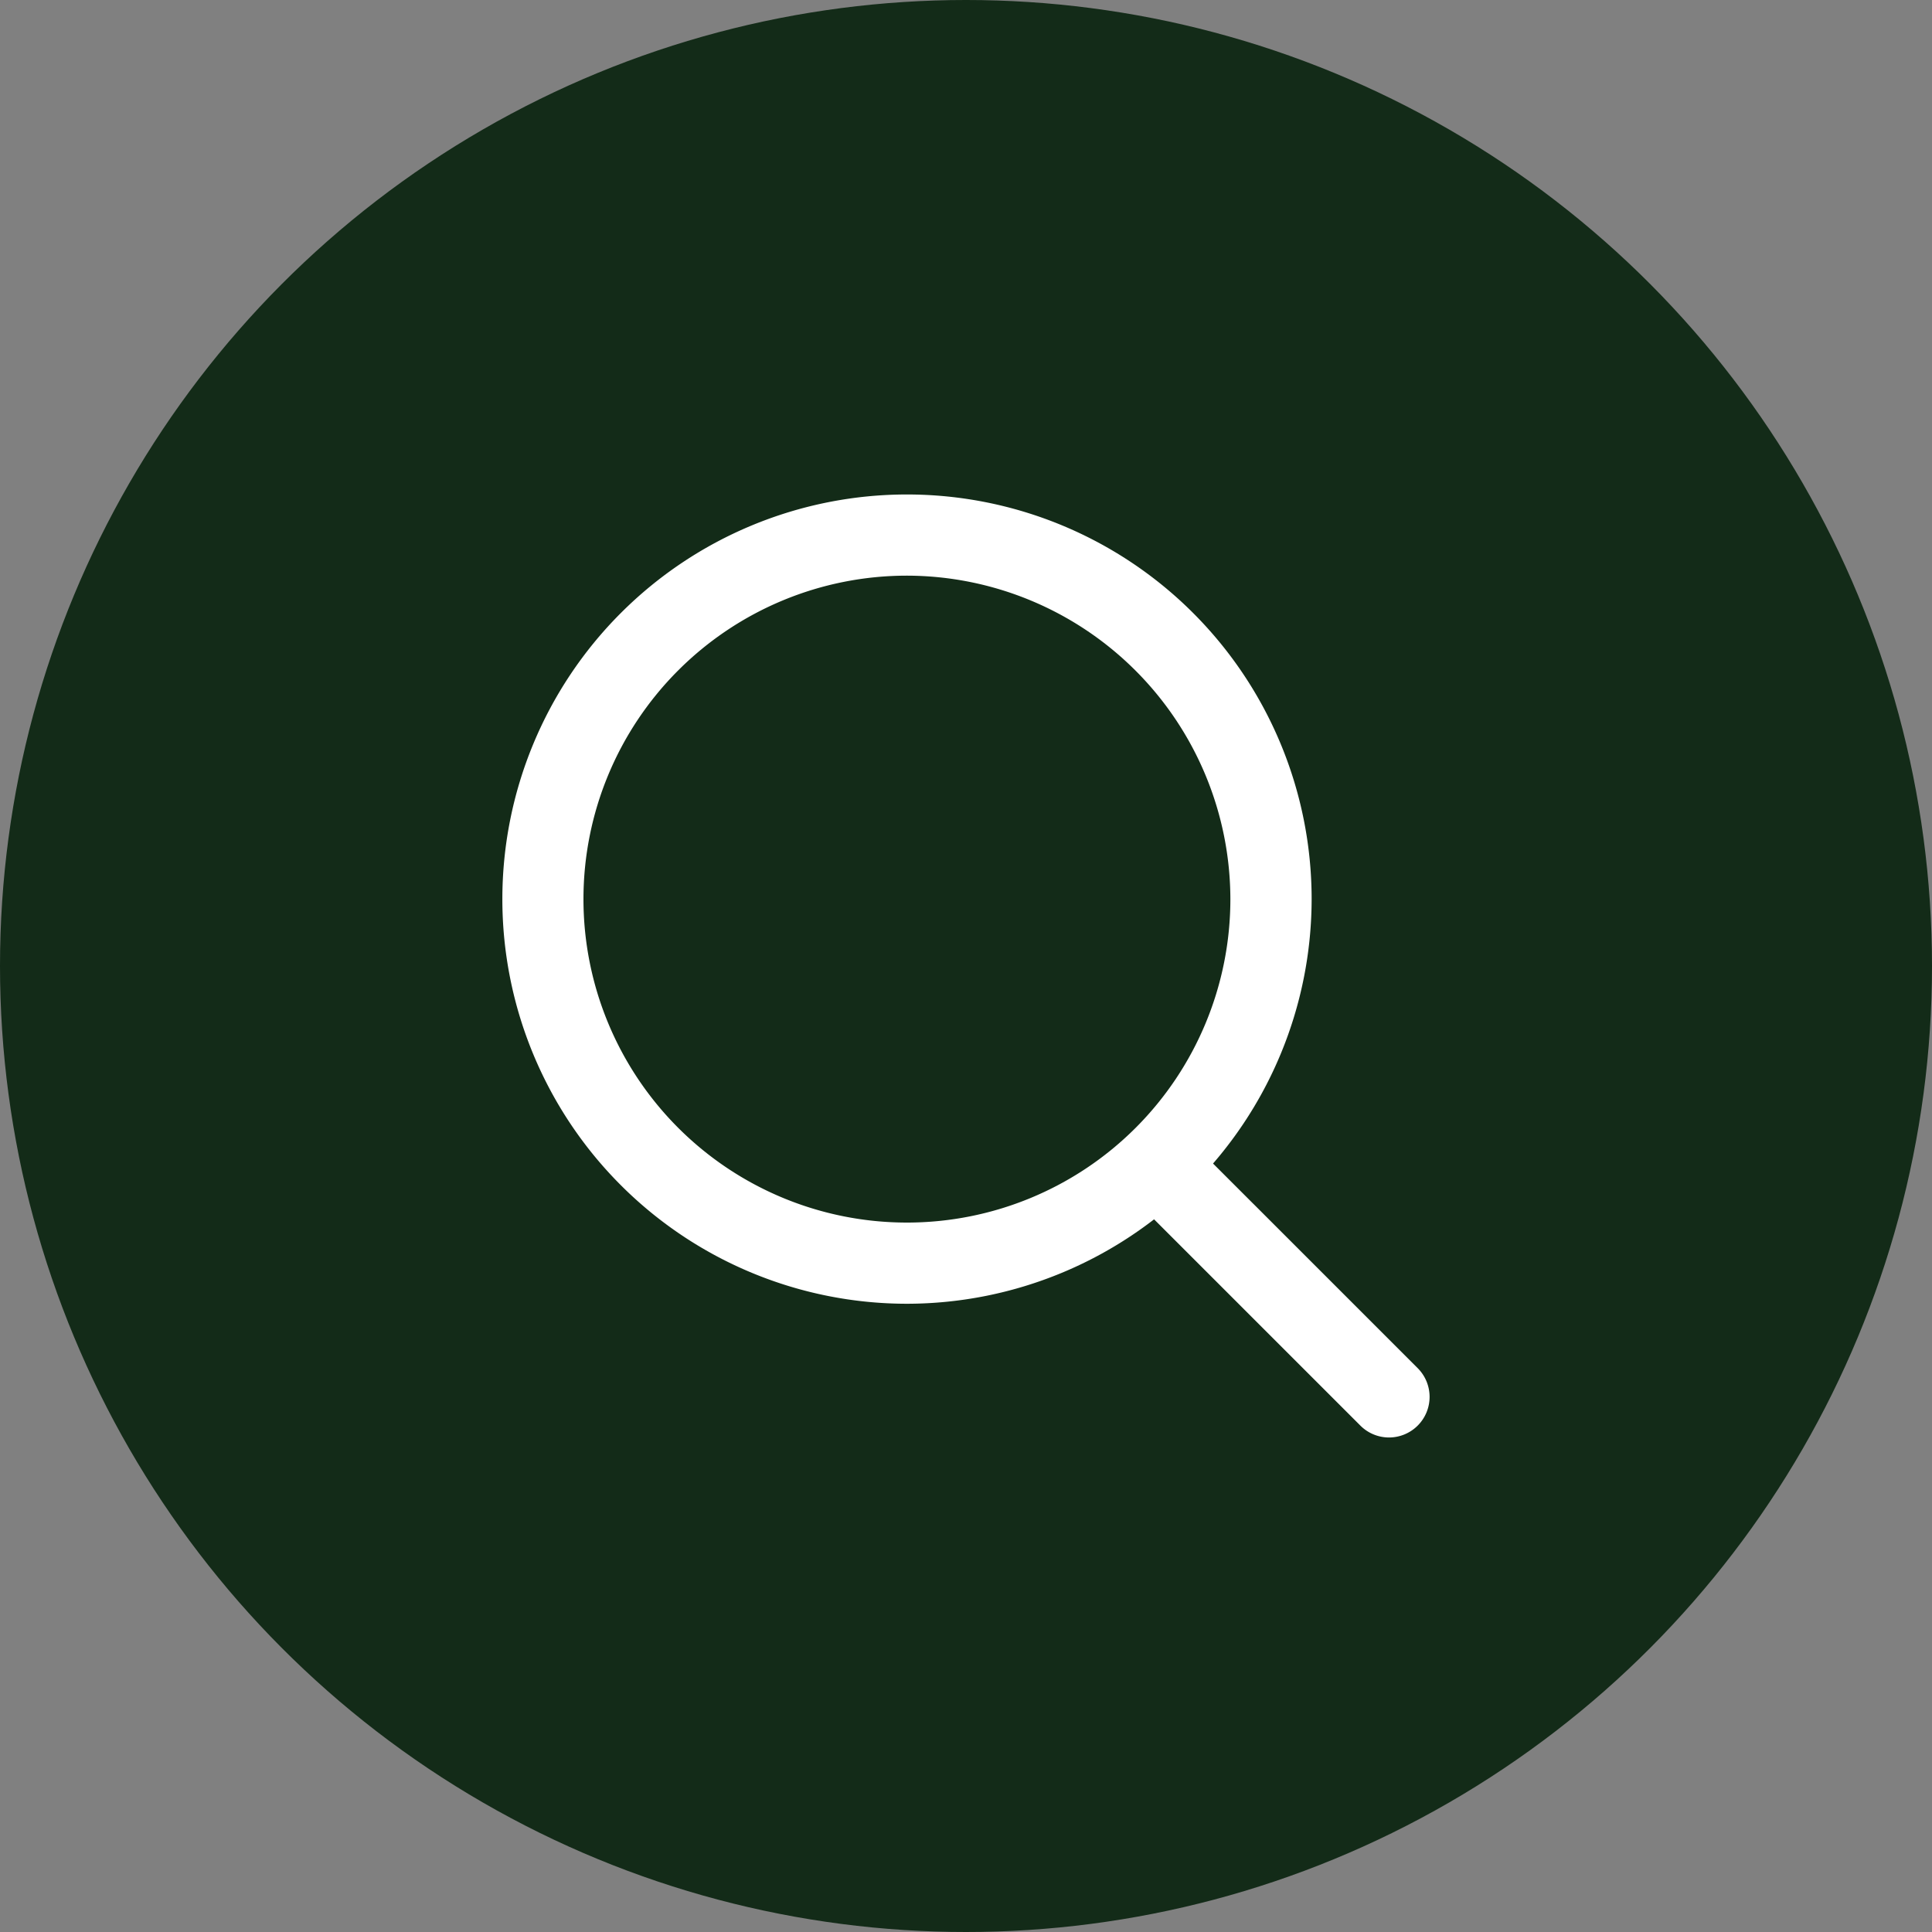<svg id="Search" xmlns="http://www.w3.org/2000/svg" width="50" height="50" viewBox="0 0 50 50">
  <rect x="0" y="0" width="50" height="50" fill="#808080" stroke="none"/>
  <circle id="Ellipse_5" data-name="Ellipse 5" cx="25" cy="25" r="25" fill="#132b18"/>
  <g id="Group_9352" data-name="Group 9352" transform="translate(6.977 7.069)" opacity="0">
    <path id="Path_6564" data-name="Path 6564" d="M5.657,127.053c.077-.414.264-.085.31.024a3.68,3.68,0,0,0,2.545,2.286c2.206.469,3.959-2.026,5.423-3.478a62.033,62.033,0,0,0,4.77-5.057c.679-1.085-.491-1.323-1.045-.853a63.6,63.6,0,0,0-5.14,4.563c-2.336,2.362-4,3.236-5.369.564S4.2,123.09,3.709,125.7c-2.476,13.243,9.911,16.544,15.709,9.742a72.021,72.021,0,0,0,4.4-5.715c.705-1.112-.29-1.923-1.042-1.055a33.74,33.74,0,0,1-4.337,4.877c-5.675,5.178-13.433.89-12.779-6.493" transform="translate(-2.906 -102.79)" fill="#c4c6f8" fill-rule="evenodd"/>
    <path id="Path_6565" data-name="Path 6565" d="M87.323,125.538c.515-.513,1.7-.369,1.11.767a46.883,46.883,0,0,1-5.887,7.15c-1.513,1.425-2.467-.031-1.5-1.287.489-.633.989-1.047,1.515-1.671a63.462,63.462,0,0,1,4.76-4.959" transform="translate(-69.236 -107.519)" fill="#c4c6f8" fill-rule="evenodd"/>
    <path id="Path_6566" data-name="Path 6566" d="M58.544,103.972c.525.5.41,1.691-.739,1.129a63.008,63.008,0,0,1-5.6-4.276c-.607-.5-1.812-1.338-1.1-2.208.691-.847,1.673.164,2.366.719a63.558,63.558,0,0,1,5.074,4.637" transform="translate(-43.681 -84.373)" fill="#c4c6f8" fill-rule="evenodd"/>
    <path id="Path_6567" data-name="Path 6567" d="M76.053,87.323c.513.515.369,1.7-.766,1.11a46.857,46.857,0,0,1-7.151-5.887c-1.424-1.513.032-2.467,1.287-1.5.633.489,1.047.989,1.672,1.515a63.561,63.561,0,0,1,4.958,4.76" transform="translate(-57.984 -69.236)" fill="#c4c6f8" fill-rule="evenodd"/>
    <path id="Path_6568" data-name="Path 6568" d="M11.826,5.657c.414.077.085.264-.024.31A3.68,3.68,0,0,0,9.516,8.512c-.469,2.207,2.026,3.959,3.477,5.424a61.975,61.975,0,0,0,5.057,4.77c1.084.679,1.323-.491.853-1.045a63.572,63.572,0,0,0-4.563-5.14c-2.362-2.336-3.236-4-.564-5.369s2.012-2.956-.594-3.443C-.06,1.233-3.361,13.619,3.44,19.418c1.852,1.579,4.7,3.635,5.715,4.4s2.054-.091,1.055-1.042a40.421,40.421,0,0,1-4.877-4.337C.155,12.761,4.443,5,11.826,5.657" transform="translate(0 -2.906)" fill="#c4c6f8" fill-rule="evenodd"/>
    <path id="Path_6569" data-name="Path 6569" d="M106.732,14.863c-.5.525-1.691.41-1.129-.739a62.945,62.945,0,0,1,4.276-5.6c.5-.607,1.338-1.812,2.208-1.1.847.691-.164,1.673-.718,2.366a63.605,63.605,0,0,1-4.637,5.074m16.848-3.037c-.077.414-.265.085-.31-.024a3.68,3.68,0,0,0-2.545-2.286c-2.206-.468-3.959,2.026-5.423,3.478a61.951,61.951,0,0,0-4.77,5.057c-.679,1.085.491,1.323,1.045.853a63.518,63.518,0,0,0,5.14-4.563c2.336-2.362,4-3.236,5.369-.564s2.955,2.012,3.443-.594C128-.06,115.618-3.361,109.819,3.44c-1.579,1.852-3.636,4.7-4.4,5.715s.091,2.054,1.042,1.055A40.456,40.456,0,0,1,110.8,5.333c5.676-5.178,13.433-.89,12.779,6.493M108.243,18.07c-.515.513-1.7.368-1.11-.766a46.862,46.862,0,0,1,5.886-7.151c1.513-1.424,2.467.031,1.5,1.287-.489.633-.989,1.047-1.515,1.672a63.609,63.609,0,0,1-4.76,4.958" transform="translate(-90.242 0)" fill="#c4c6f8" fill-rule="evenodd"/>
    <path id="Path_6570" data-name="Path 6570" d="M124.017,106.732c-.525-.5-.41-1.692.739-1.129a62.982,62.982,0,0,1,5.6,4.276c.607.5,1.812,1.338,1.1,2.208-.691.847-1.673-.164-2.366-.719a63.533,63.533,0,0,1-5.074-4.637m3.036,16.848c-.414-.077-.085-.264.024-.31a3.68,3.68,0,0,0,2.286-2.545c.469-2.206-2.026-3.958-3.478-5.423a62.028,62.028,0,0,0-5.057-4.771c-1.084-.679-1.323.491-.853,1.045a63.551,63.551,0,0,0,4.563,5.14c2.362,2.336,3.236,4,.564,5.369s-2.012,2.955.594,3.443c13.242,2.476,16.543-9.911,9.742-15.709-1.852-1.579-4.7-3.635-5.715-4.4s-2.054.091-1.055,1.043a40.4,40.4,0,0,1,4.877,4.336c5.178,5.676.89,13.433-6.493,12.779m-6.243-15.337c-.513-.514-.369-1.7.766-1.11a46.881,46.881,0,0,1,7.15,5.887c1.424,1.513-.031,2.467-1.287,1.5-.633-.489-1.047-.989-1.672-1.515a63.578,63.578,0,0,1-4.958-4.76" transform="translate(-102.791 -90.242)" fill="#c4c6f8" fill-rule="evenodd"/>
    <path id="Path_6571" data-name="Path 6571" d="M103.973,148.081c.5-.525,1.691-.41,1.129.739a62.96,62.96,0,0,1-4.276,5.6c-.5.607-1.338,1.812-2.208,1.1-.848-.691.164-1.673.718-2.366a63.555,63.555,0,0,1,4.637-5.073" transform="translate(-84.374 -126.855)" fill="#c4c6f8" fill-rule="evenodd"/>
  </g>
  <g id="Group_9350" data-name="Group 9350" transform="translate(13 12.797)">
    <g id="Group_5222" data-name="Group 5222" transform="translate(0)">
      <path id="Path_972" data-name="Path 972" d="M417.317,56.854a10.472,10.472,0,1,1,10.474-10.471,10.483,10.483,0,0,1-10.474,10.471Zm0-18.843a8.371,8.371,0,1,0,8.371,8.372,8.385,8.385,0,0,0-8.371-8.372Z" transform="translate(-406.846 -35.91)" fill="#fff"/>
    </g>
    <g id="Group_5224" data-name="Group 5224" transform="translate(16.049 16.456)">
      <path id="Path_974" data-name="Path 974" d="M429.023,59.524a1.049,1.049,0,0,1-.743-.308l-5.849-5.848a1.05,1.05,0,1,1,1.485-1.485l5.849,5.848a1.051,1.051,0,0,1-.743,1.793Z" transform="translate(-422.123 -51.575)" fill="#fff"/>
    </g>
  </g>
</svg>
